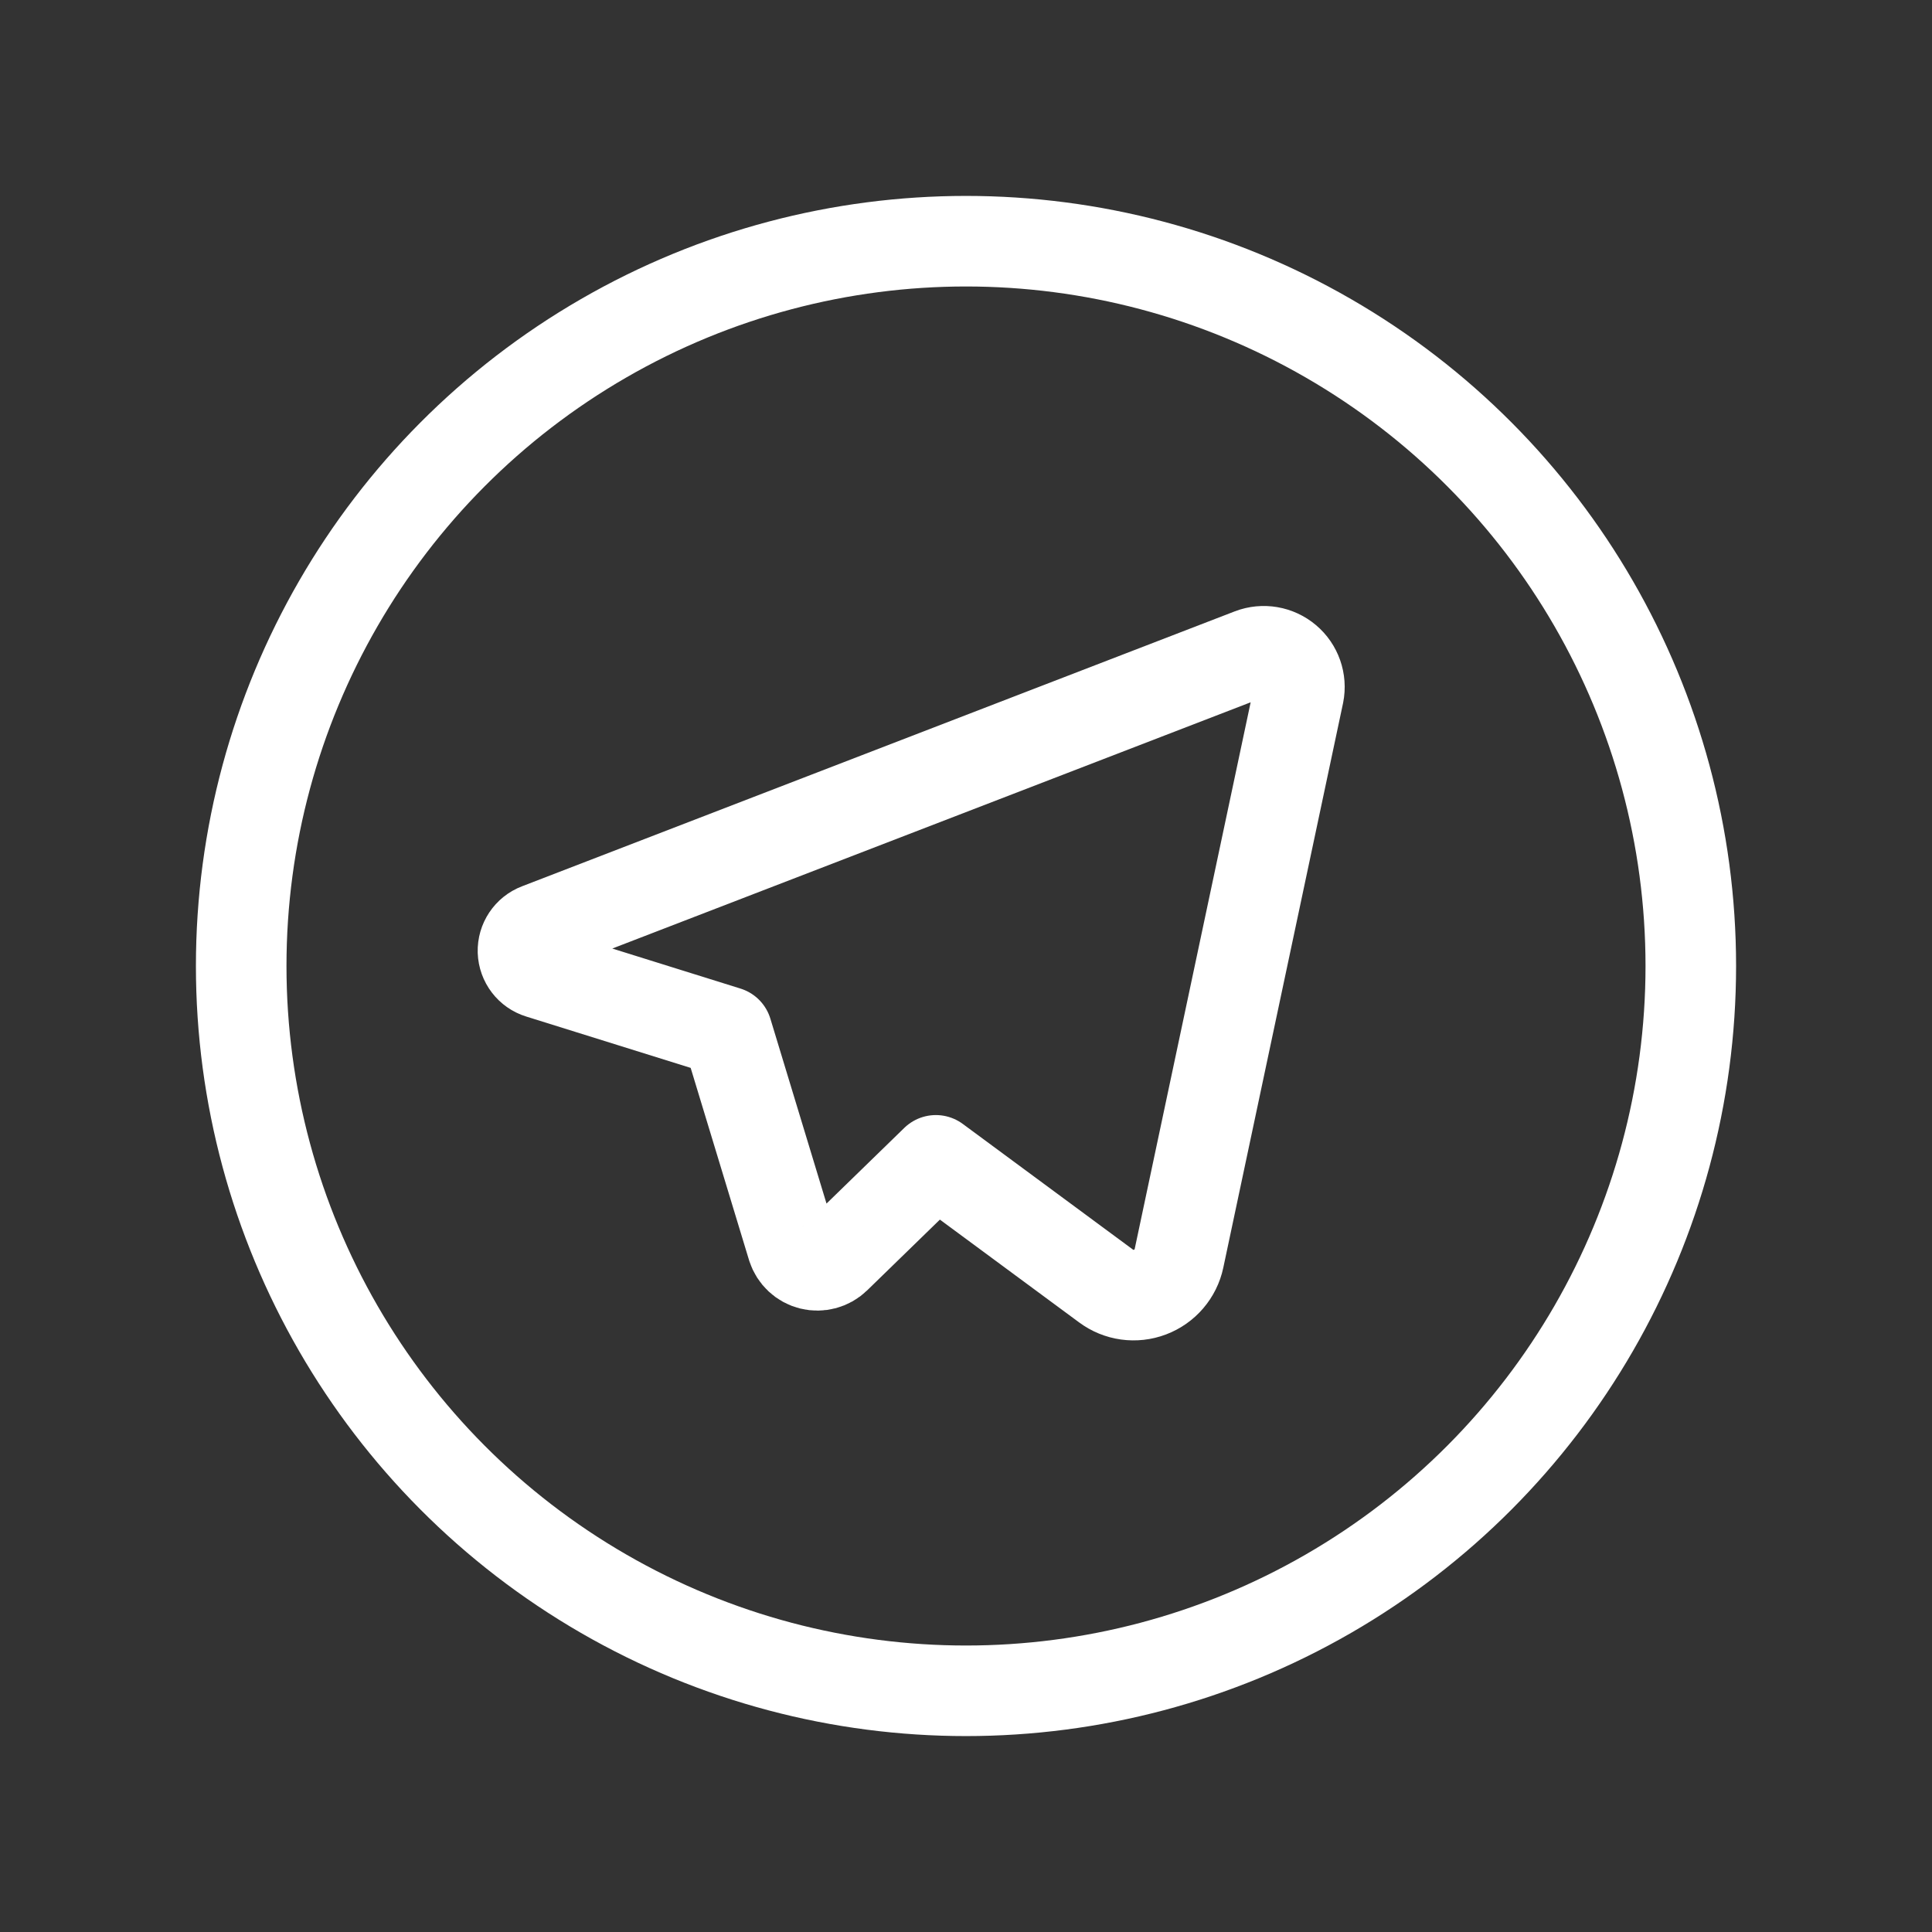 <?xml version="1.0" encoding="UTF-8"?> <svg xmlns="http://www.w3.org/2000/svg" width="32" height="32" viewBox="0 0 32 32" fill="none"><rect x="0" y="0" width="32" height="32" fill="#333333" stroke="none"/> <path fill-rule="evenodd" clip-rule="evenodd" d="M13.125 20.657L12.042 17.09L8.939 16.121C8.779 16.072 8.668 15.927 8.662 15.759C8.657 15.592 8.759 15.439 8.915 15.38L20.721 10.826C20.922 10.749 21.149 10.788 21.313 10.927C21.477 11.065 21.553 11.282 21.511 11.493L19.528 20.841C19.474 21.097 19.293 21.308 19.048 21.401C18.803 21.494 18.528 21.456 18.318 21.299L15.501 19.219L13.84 20.835C13.732 20.94 13.578 20.981 13.433 20.945C13.287 20.909 13.171 20.799 13.125 20.657Z" stroke="white" stroke-width="1.5" stroke-linecap="round" stroke-linejoin="round"></path> <circle cx="16" cy="16" r="12.005" stroke="white" stroke-width="1.5" stroke-linecap="round" stroke-linejoin="round"></circle> </svg> 